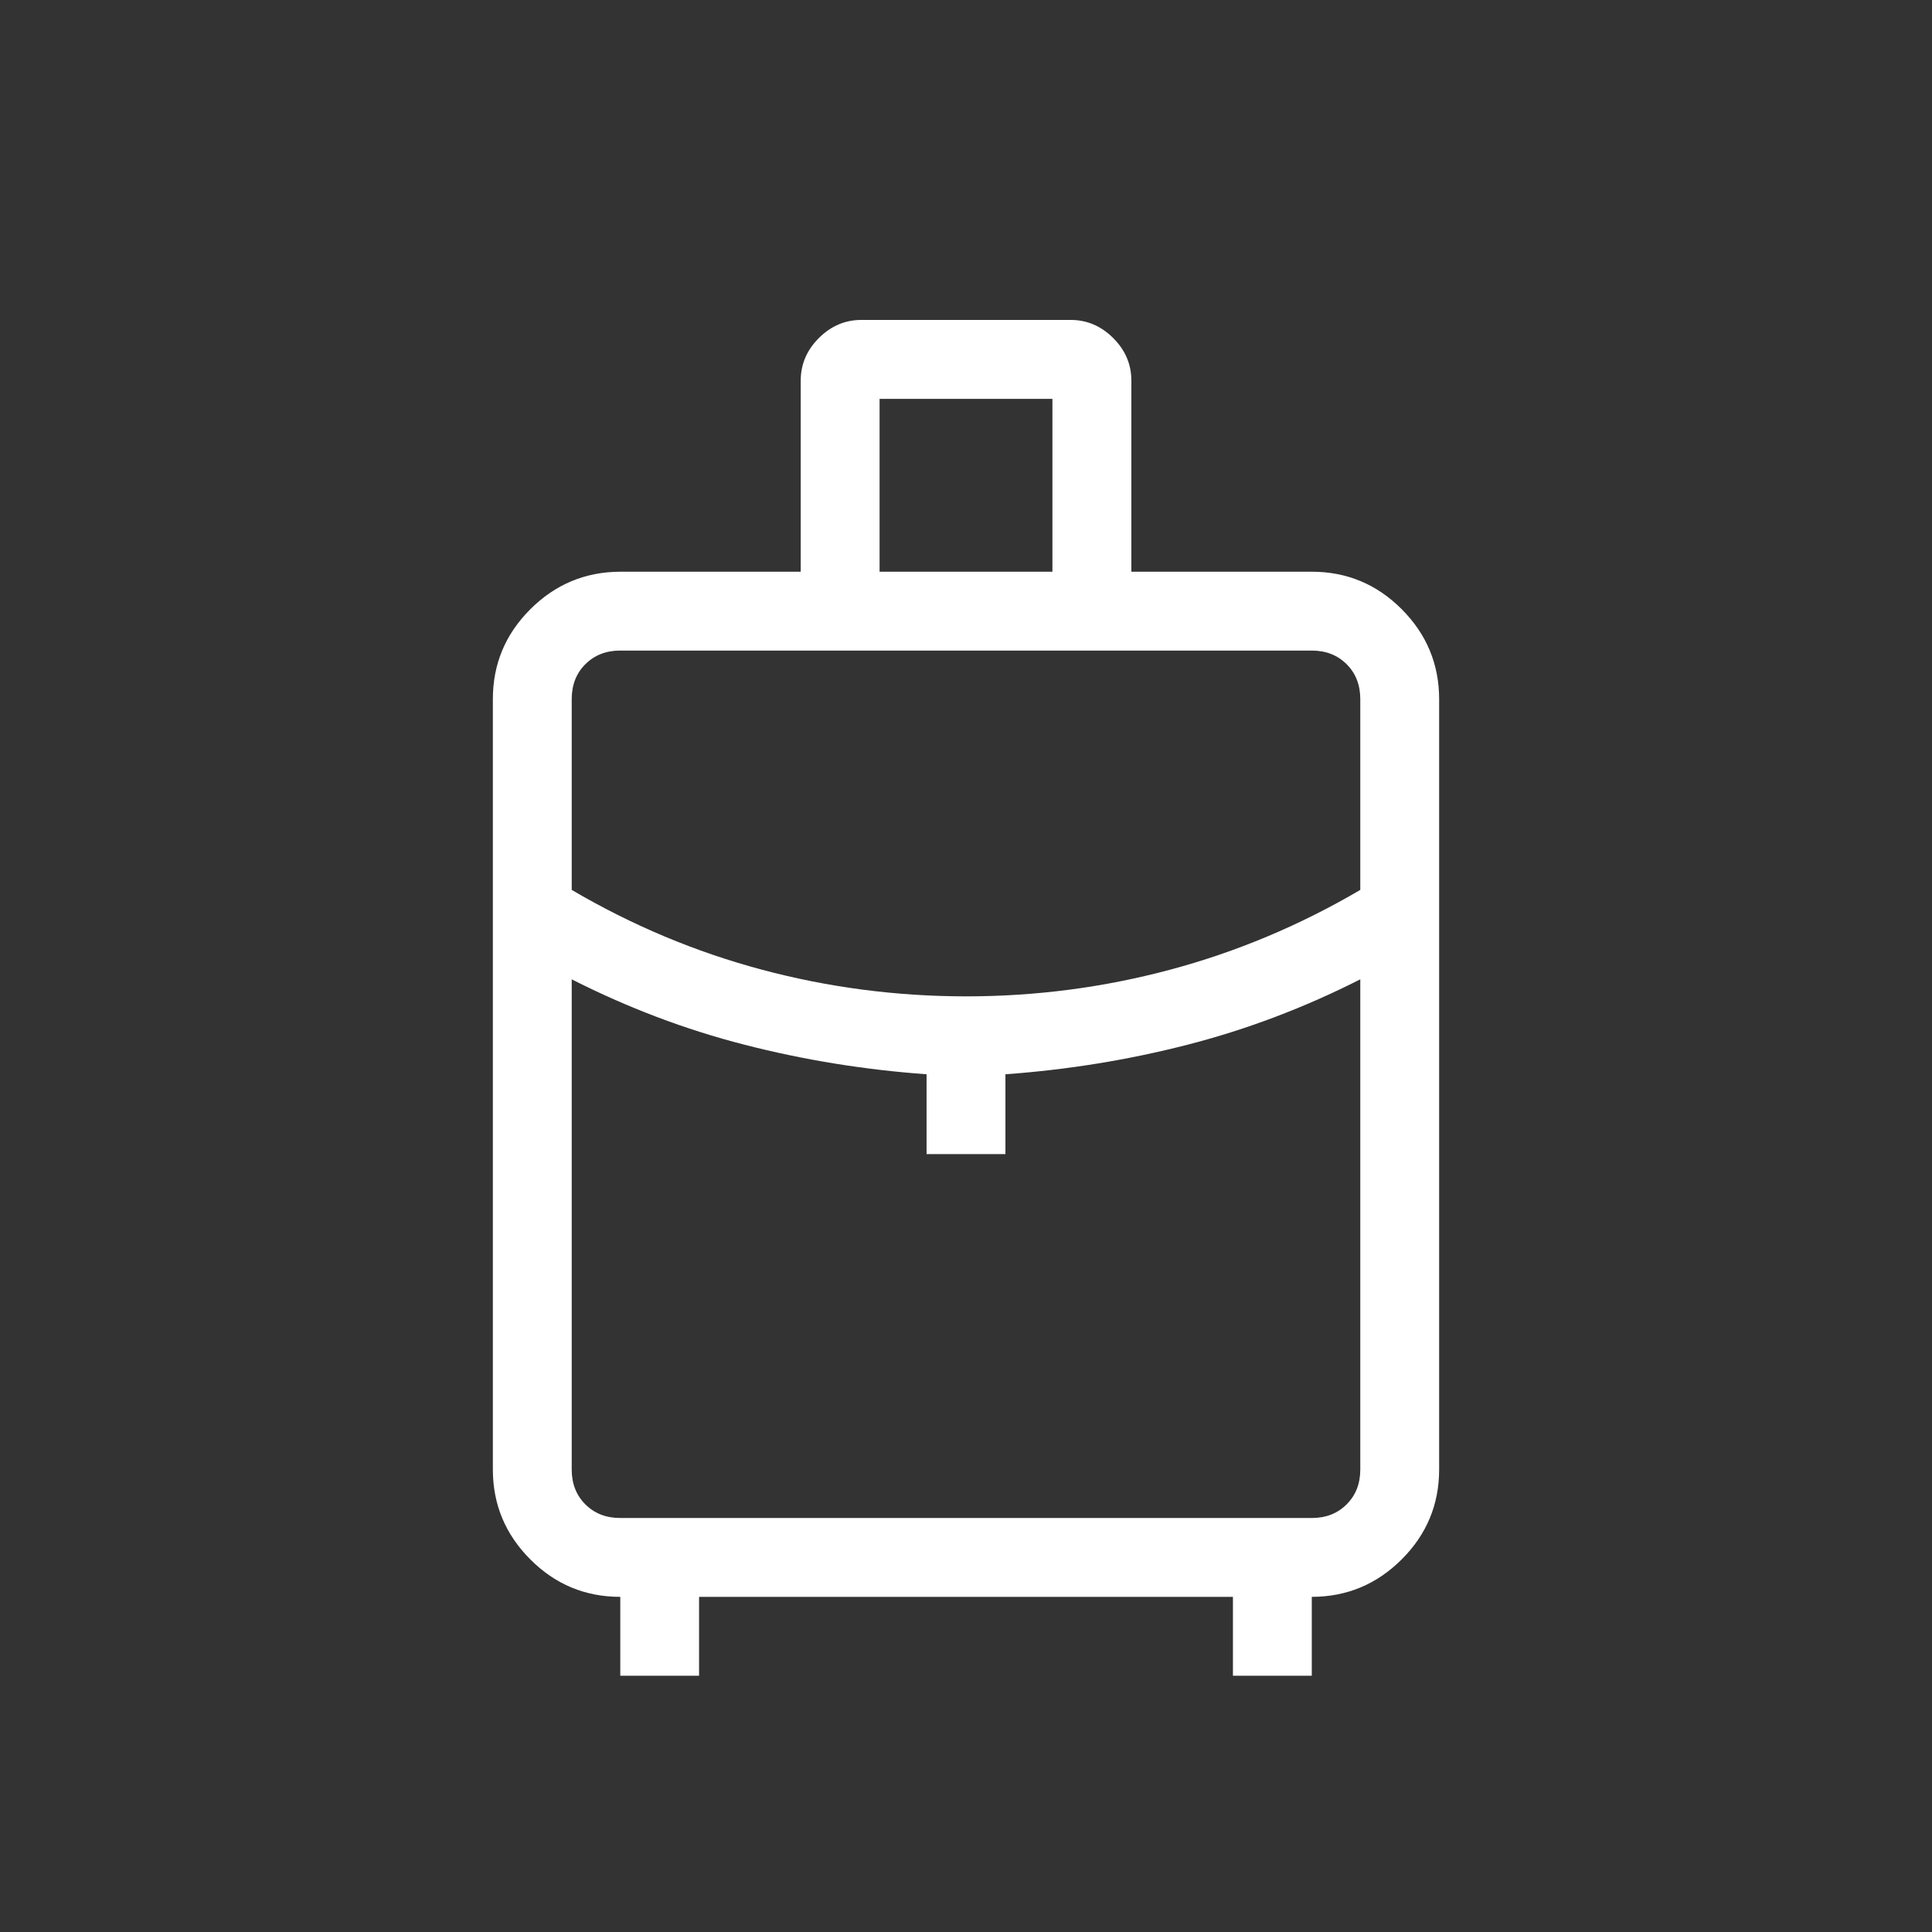 <svg xmlns="http://www.w3.org/2000/svg" width="49" height="49" viewBox="0 0 49 49" fill="none"><rect x="0" y="0" width="49" height="49" fill="#333333" stroke="none"/><g id="material-symbols-light:travel-luggage-and-bags-outline"><path id="Vector" d="M15.732 42.5V40.5C14.843 40.5 14.082 40.184 13.45 39.55C12.818 38.917 12.501 38.158 12.5 37.272V17.732C12.5 16.844 12.817 16.084 13.45 15.452C14.083 14.82 14.843 14.503 15.73 14.5H20.308V9.654C20.308 9.241 20.461 8.881 20.768 8.574C21.075 8.268 21.434 8.114 21.846 8.114H27.154C27.567 8.114 27.927 8.268 28.234 8.574C28.541 8.881 28.694 9.241 28.694 9.654V14.5H33.27C34.158 14.5 34.918 14.817 35.55 15.45C36.182 16.084 36.499 16.844 36.5 17.73V37.27C36.5 38.158 36.183 38.918 35.55 39.55C34.917 40.182 34.157 40.499 33.27 40.5V42.5H31.27V40.5H17.73V42.5H15.732ZM22.308 14.5H26.692V10.116H22.308V14.5ZM24.5 25.27C26.267 25.27 27.992 25.045 29.676 24.594C31.36 24.144 32.968 23.469 34.5 22.57V17.73C34.5 17.372 34.385 17.077 34.154 16.846C33.923 16.616 33.629 16.5 33.27 16.5H15.73C15.371 16.5 15.077 16.616 14.846 16.846C14.615 17.077 14.5 17.372 14.5 17.732V22.57C16.033 23.47 17.642 24.145 19.326 24.594C21.01 25.044 22.735 25.269 24.5 25.27ZM23.5 29.27V27.246C21.921 27.132 20.381 26.882 18.88 26.496C17.379 26.111 15.919 25.558 14.5 24.838V37.27C14.5 37.629 14.615 37.924 14.846 38.154C15.077 38.385 15.372 38.5 15.732 38.5H33.27C33.629 38.5 33.923 38.385 34.154 38.154C34.385 37.924 34.5 37.629 34.5 37.27V24.838C33.08 25.558 31.62 26.111 30.12 26.496C28.62 26.882 27.08 27.132 25.5 27.246V29.27H23.5Z" fill="white"></path></g></svg>
